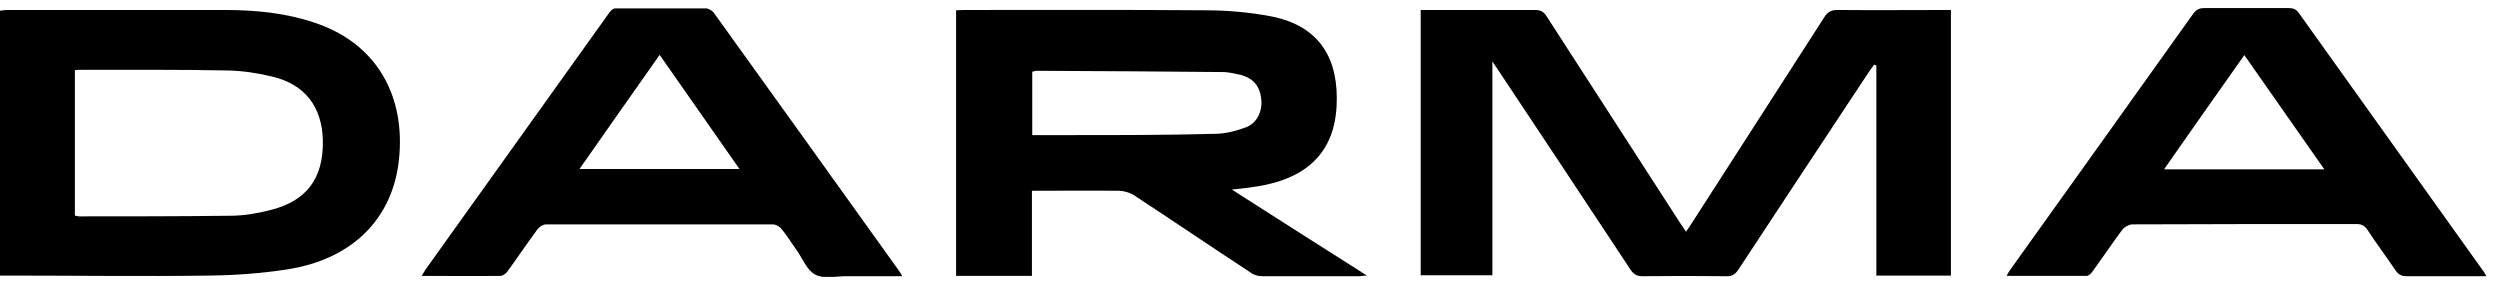 <svg xmlns="http://www.w3.org/2000/svg" fill="none" viewBox="0 0 149 17" height="17" width="149">
<g clip-path="url(#clip0_1120_1811)">
<path fill="black" d="M111.831 16.424V3.895C111.831 3.895 111.736 3.876 111.698 3.856C111.602 3.99 111.488 4.143 111.392 4.276C108.799 8.205 106.205 12.114 103.612 16.061C103.421 16.348 103.23 16.481 102.887 16.462C101.228 16.443 99.549 16.443 97.89 16.462C97.547 16.462 97.375 16.348 97.185 16.081C94.572 12.114 91.94 8.166 89.308 4.2C89.213 4.066 89.118 3.914 88.946 3.666V16.405H84.674V0.595H85.113C87.23 0.595 89.366 0.595 91.502 0.595C91.807 0.595 91.998 0.691 92.169 0.958C94.82 5.058 97.452 9.139 100.103 13.239C100.217 13.411 100.331 13.563 100.484 13.811C100.617 13.62 100.713 13.487 100.808 13.334C103.44 9.234 106.091 5.134 108.723 1.034C108.913 0.729 109.123 0.595 109.485 0.595C111.736 0.615 113.986 0.595 116.275 0.595V16.424H111.831Z"></path>
<path fill="black" d="M61.503 8.052C62.342 8.052 63.124 8.052 63.906 8.052C66.729 8.052 69.57 8.052 72.412 7.976C73.022 7.976 73.671 7.804 74.243 7.594C74.91 7.346 75.234 6.66 75.177 5.954C75.101 5.153 74.719 4.676 73.957 4.467C73.632 4.39 73.289 4.314 72.965 4.295C69.246 4.257 65.508 4.238 61.789 4.219C61.694 4.219 61.618 4.257 61.522 4.276V8.052H61.503ZM73.442 11.313C76.15 13.048 78.762 14.707 81.47 16.424C81.261 16.424 81.146 16.462 81.032 16.462C79.087 16.462 77.141 16.462 75.215 16.462C74.986 16.462 74.719 16.386 74.548 16.252C72.221 14.726 69.913 13.163 67.587 11.637C67.358 11.485 67.015 11.389 66.729 11.37C65.012 11.351 63.277 11.37 61.503 11.37V16.443H56.983V0.614C57.136 0.614 57.289 0.595 57.441 0.595C62.228 0.595 67.015 0.576 71.821 0.614C73.136 0.614 74.471 0.729 75.768 0.977C78.762 1.568 79.811 3.628 79.659 6.355C79.487 9.444 77.447 10.703 74.967 11.103C74.51 11.179 74.033 11.237 73.442 11.294"></path>
<path fill="black" d="M4.501 12.858C4.501 12.858 4.653 12.896 4.71 12.896C7.724 12.896 10.718 12.896 13.731 12.858C14.513 12.858 15.295 12.724 16.058 12.534C18.27 11.999 19.281 10.646 19.242 8.376C19.204 6.374 18.174 5.02 16.21 4.562C15.352 4.352 14.456 4.219 13.559 4.2C10.661 4.143 7.762 4.162 4.863 4.162C4.749 4.162 4.615 4.162 4.463 4.181V12.839L4.501 12.858ZM-5.4054e-06 16.462V0.634C0.133 0.634 0.267 0.595 0.4 0.595C4.73 0.595 9.059 0.595 13.388 0.595C15.199 0.595 16.992 0.767 18.708 1.339C22.561 2.598 24.163 5.84 23.781 9.482C23.419 13.048 20.978 15.47 17.087 16.061C15.581 16.29 14.055 16.405 12.53 16.424C8.506 16.481 4.463 16.424 0.42 16.424H-0.038L-5.4054e-06 16.462Z"></path>
<path fill="black" d="M138.53 10.092C136.909 7.785 135.345 5.554 133.762 3.284C132.141 5.573 130.578 7.804 128.976 10.092H138.53ZM148.18 16.462H145.548C144.843 16.462 144.137 16.462 143.431 16.462C143.107 16.462 142.936 16.348 142.764 16.1C142.211 15.28 141.62 14.498 141.086 13.678C140.914 13.43 140.723 13.353 140.437 13.353C135.975 13.353 131.531 13.353 127.088 13.373C126.897 13.373 126.63 13.525 126.497 13.678C125.886 14.498 125.314 15.356 124.704 16.195C124.628 16.309 124.475 16.443 124.361 16.443C122.797 16.443 121.233 16.443 119.593 16.443C119.688 16.271 119.745 16.157 119.822 16.061C123.445 10.989 127.088 5.916 130.711 0.824C130.902 0.557 131.093 0.481 131.398 0.481C133.057 0.481 134.716 0.481 136.394 0.481C136.661 0.481 136.833 0.538 137.005 0.767C140.647 5.878 144.309 10.97 147.951 16.081C148.027 16.176 148.085 16.271 148.18 16.443"></path>
<path fill="black" d="M39.305 3.284C37.684 5.592 36.12 7.804 34.537 10.073H44.073C42.471 7.785 40.926 5.573 39.324 3.284M53.742 16.462C52.597 16.462 51.529 16.462 50.442 16.462C49.813 16.462 49.088 16.634 48.592 16.367C48.096 16.119 47.849 15.432 47.486 14.917C47.181 14.498 46.914 14.04 46.571 13.639C46.456 13.487 46.228 13.373 46.056 13.373C41.555 13.373 37.055 13.373 32.554 13.373C32.382 13.373 32.153 13.506 32.039 13.659C31.429 14.479 30.857 15.337 30.246 16.176C30.151 16.309 29.96 16.443 29.827 16.443C28.282 16.462 26.756 16.443 25.135 16.443C25.231 16.29 25.288 16.176 25.364 16.061C29.007 10.97 32.649 5.878 36.292 0.786C36.444 0.557 36.616 0.462 36.902 0.462C38.599 0.462 40.297 0.462 41.994 0.481C42.185 0.481 42.432 0.614 42.547 0.767C46.228 5.878 49.889 10.989 53.551 16.1C53.608 16.176 53.665 16.271 53.761 16.424"></path>
</g>
<defs>
<clipPath id="clip0_1120_1811">
<rect transform="translate(0 0.5)" fill="white" height="16" width="148.18"></rect>
</clipPath>
</defs>
</svg>
